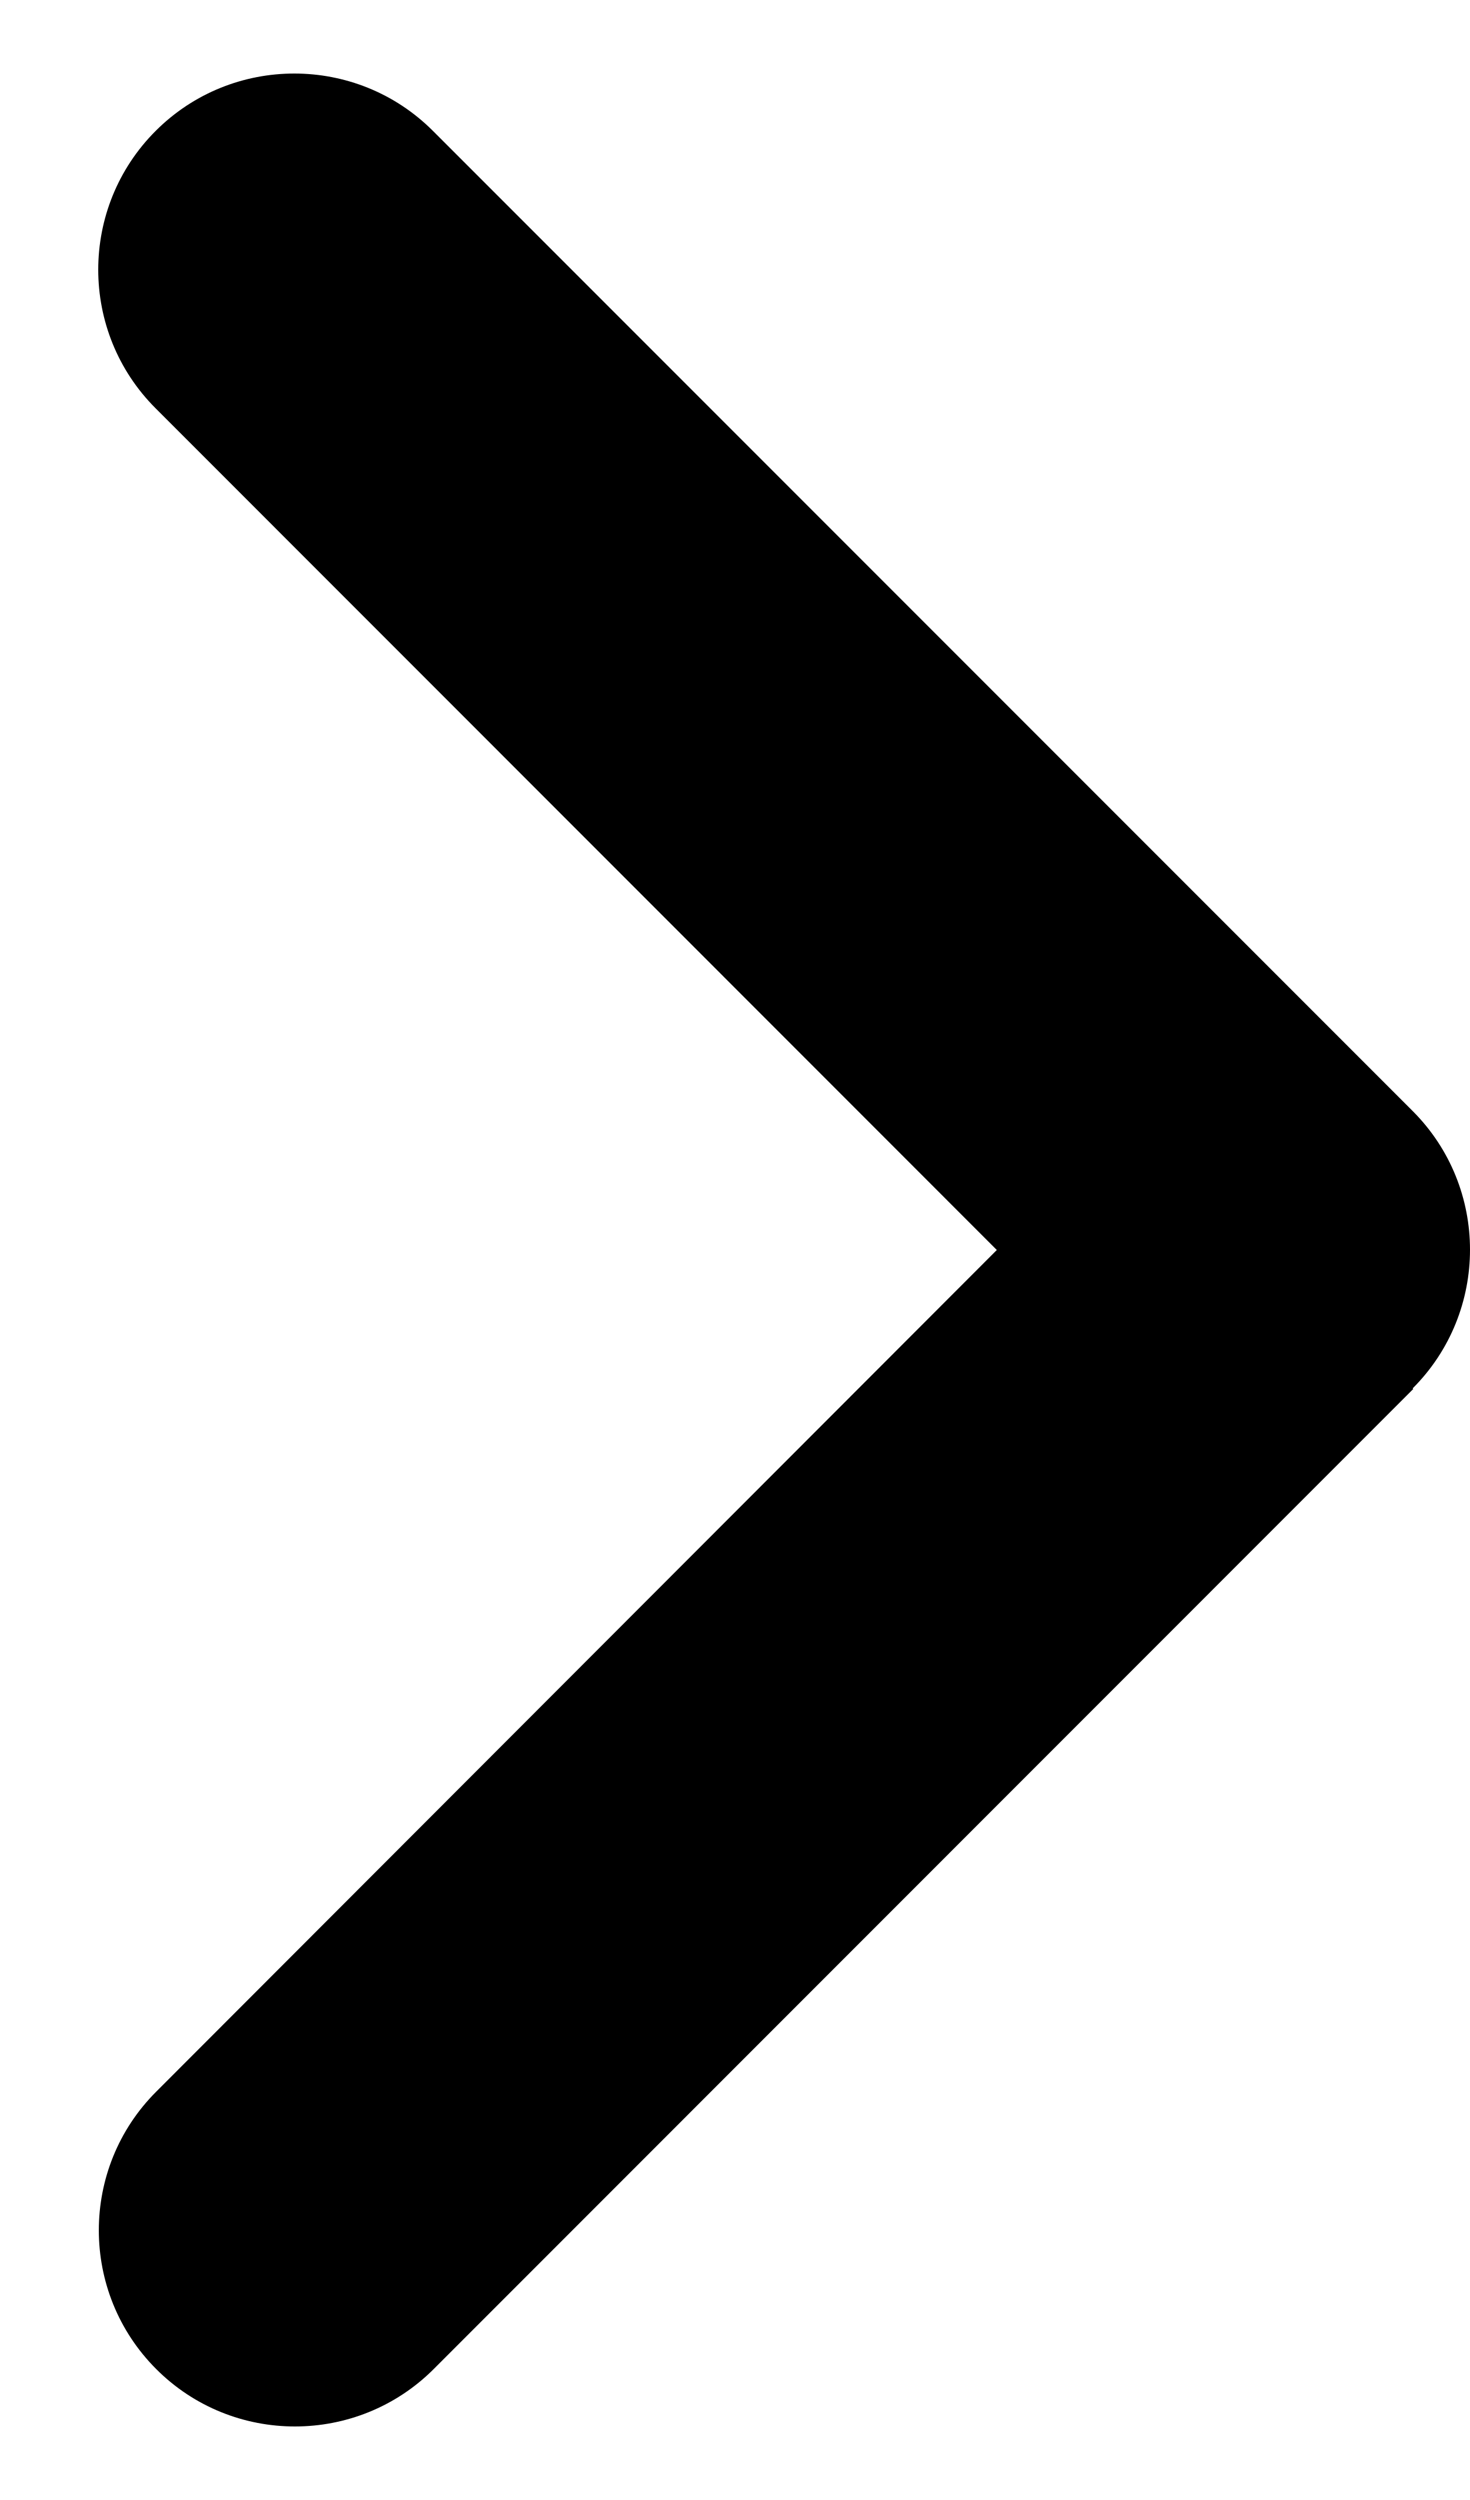 <svg width="10" height="17" viewBox="0 0 10 17" fill="none" xmlns="http://www.w3.org/2000/svg">
<path d="M9.61 9.441C10.13 8.921 10.13 8.075 9.61 7.555L2.945 0.89C2.425 0.37 1.579 0.37 1.059 0.89C0.538 1.411 0.538 2.257 1.059 2.777L6.781 8.5L1.063 14.223C0.542 14.743 0.542 15.589 1.063 16.11C1.583 16.63 2.429 16.63 2.95 16.11L9.614 9.445L9.61 9.441Z" fill="black"/>
</svg>
